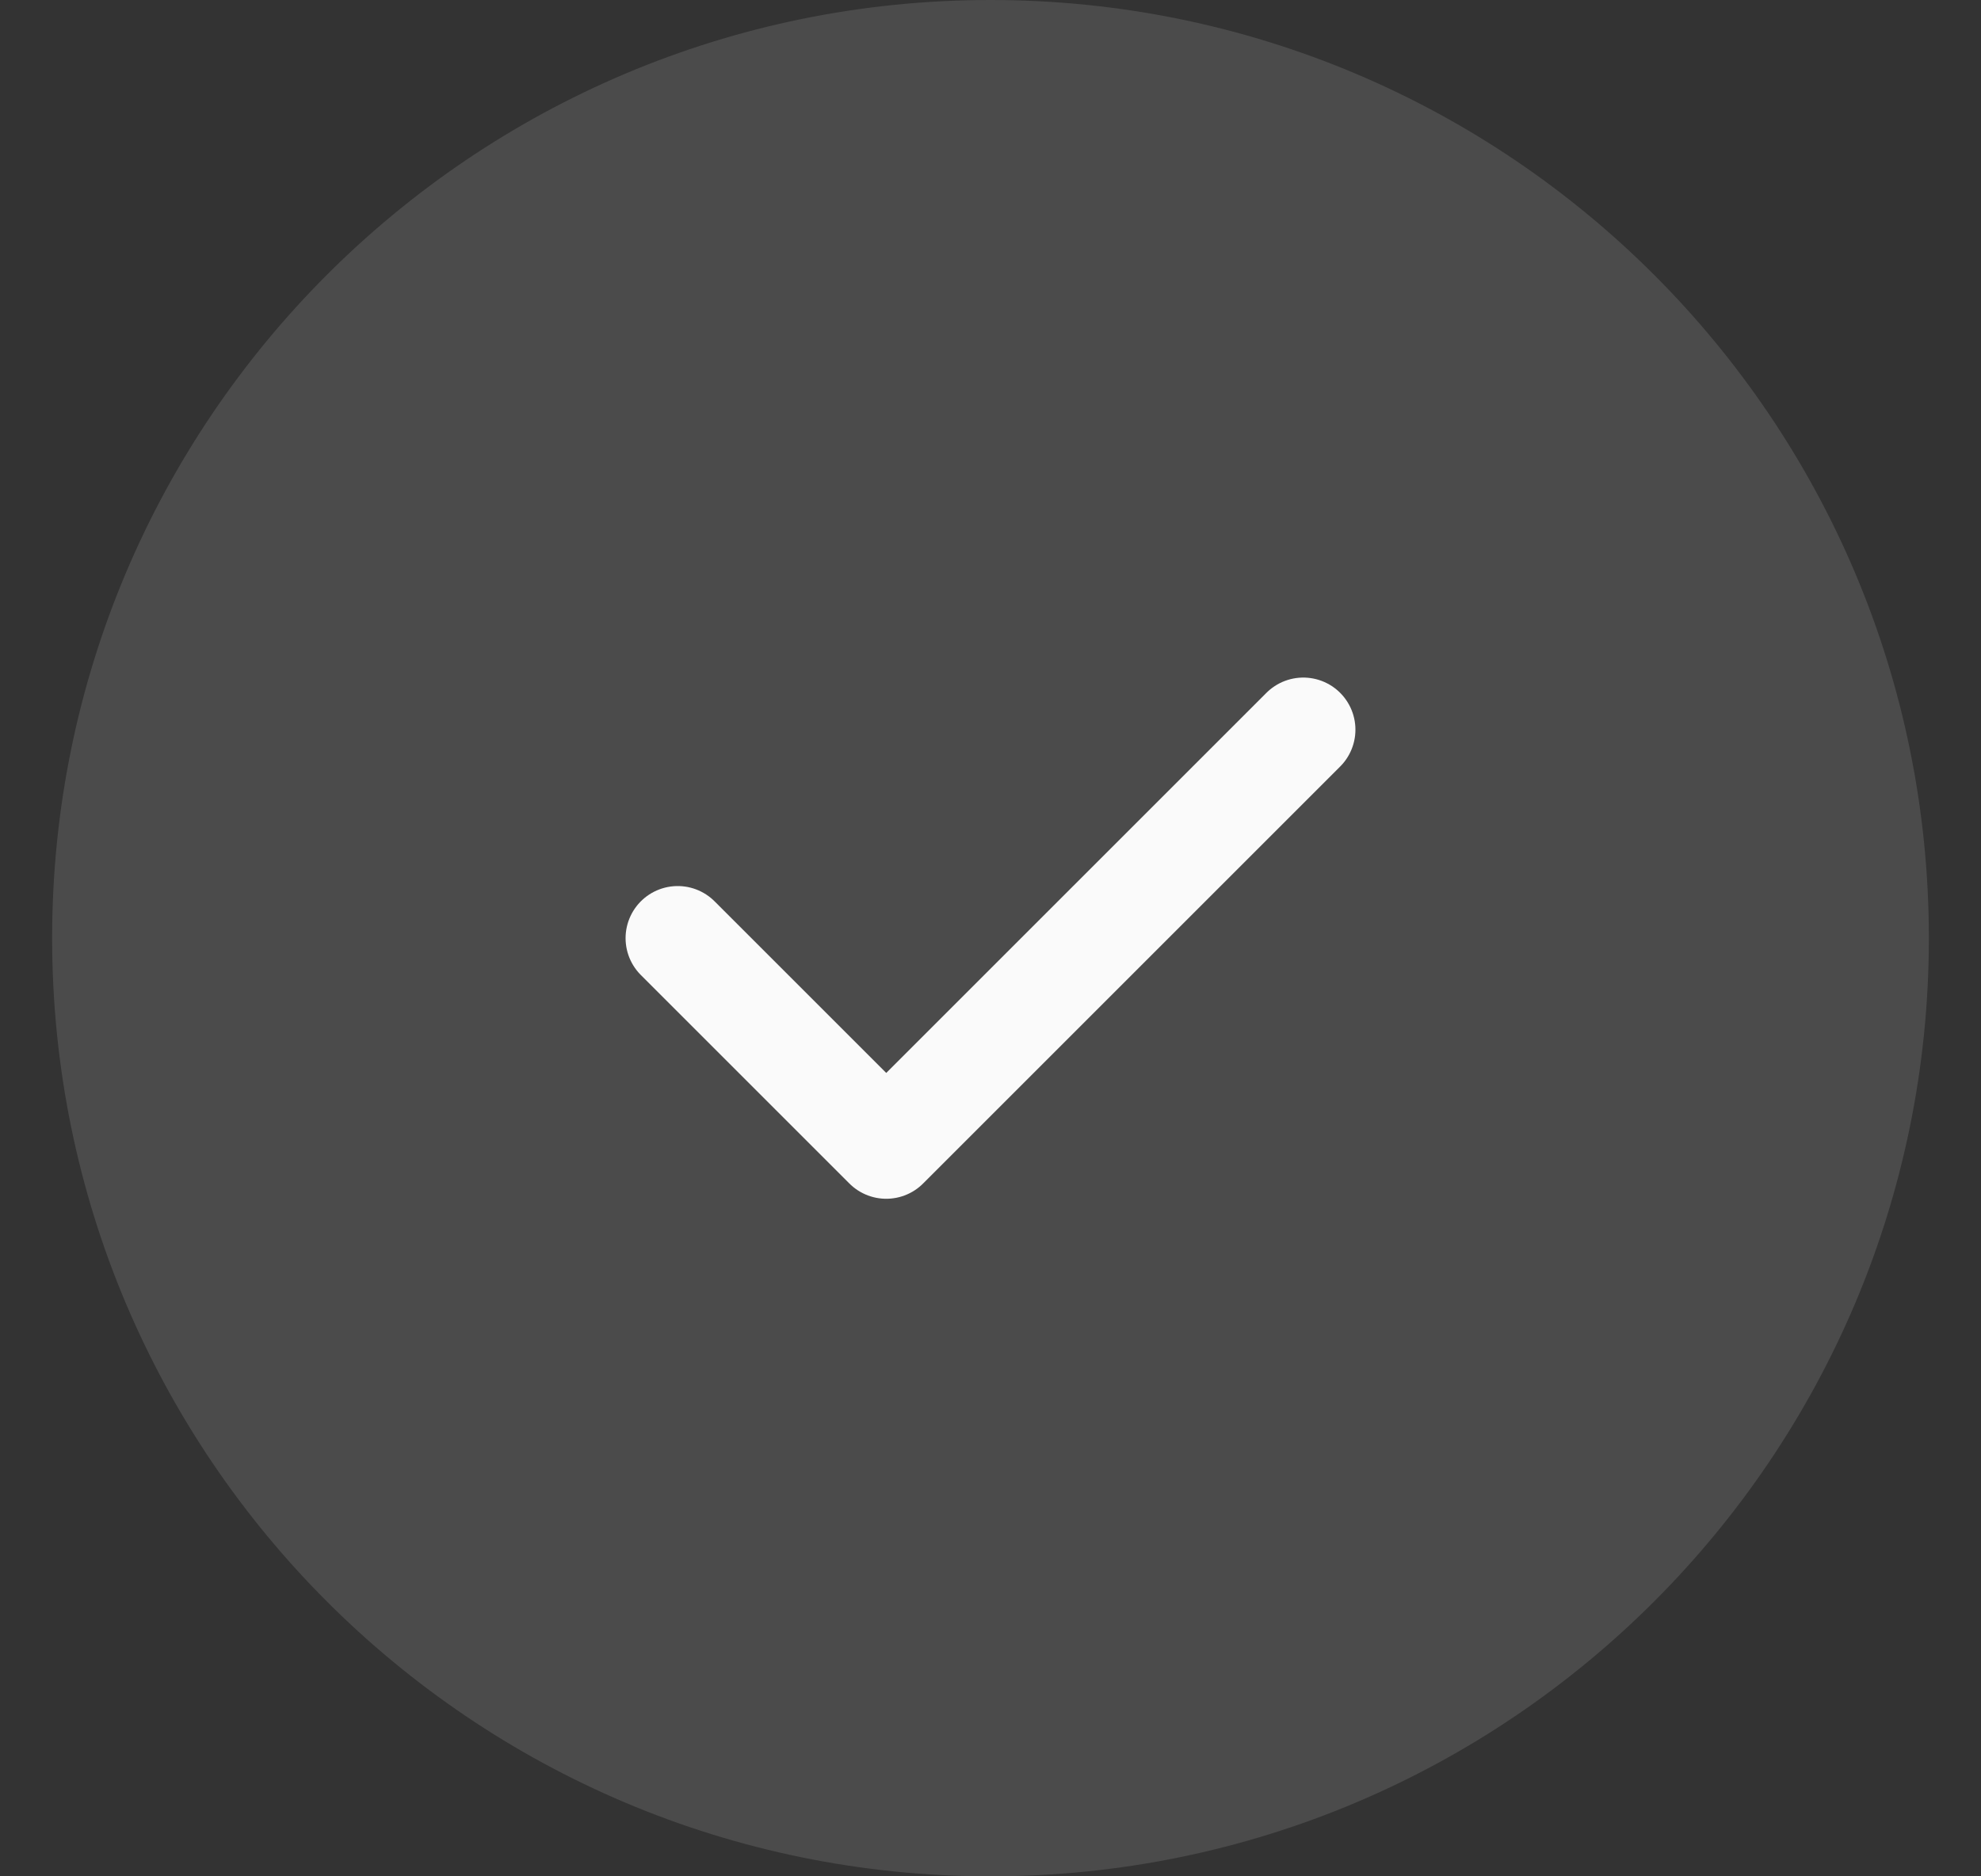 <svg width="19" height="18" viewBox="0 0 19 18" fill="none" xmlns="http://www.w3.org/2000/svg">
<rect x="0" y="0" width="19" height="18" fill="#333333" stroke="none"/>
<g id="check-circle" clip-path="url(#clip0_739_916)">
<path id="Icon" d="M9.5 18C14.471 18 18.5 13.971 18.5 9C18.5 4.029 14.471 0 9.5 0C4.529 0 0.5 4.029 0.5 9C0.5 13.971 4.529 18 9.5 18Z" fill="white" fill-opacity="0.12"/>
<path id="Icon_2" d="M6.5 9L8.5 11L12.5 7" stroke="#FAFAFA" stroke-linecap="round" stroke-linejoin="round"/>
</g>
<defs>
<clipPath id="clip0_739_916">
<rect width="18" height="18" fill="white" transform="translate(0.5)"/>
</clipPath>
</defs>
</svg>
